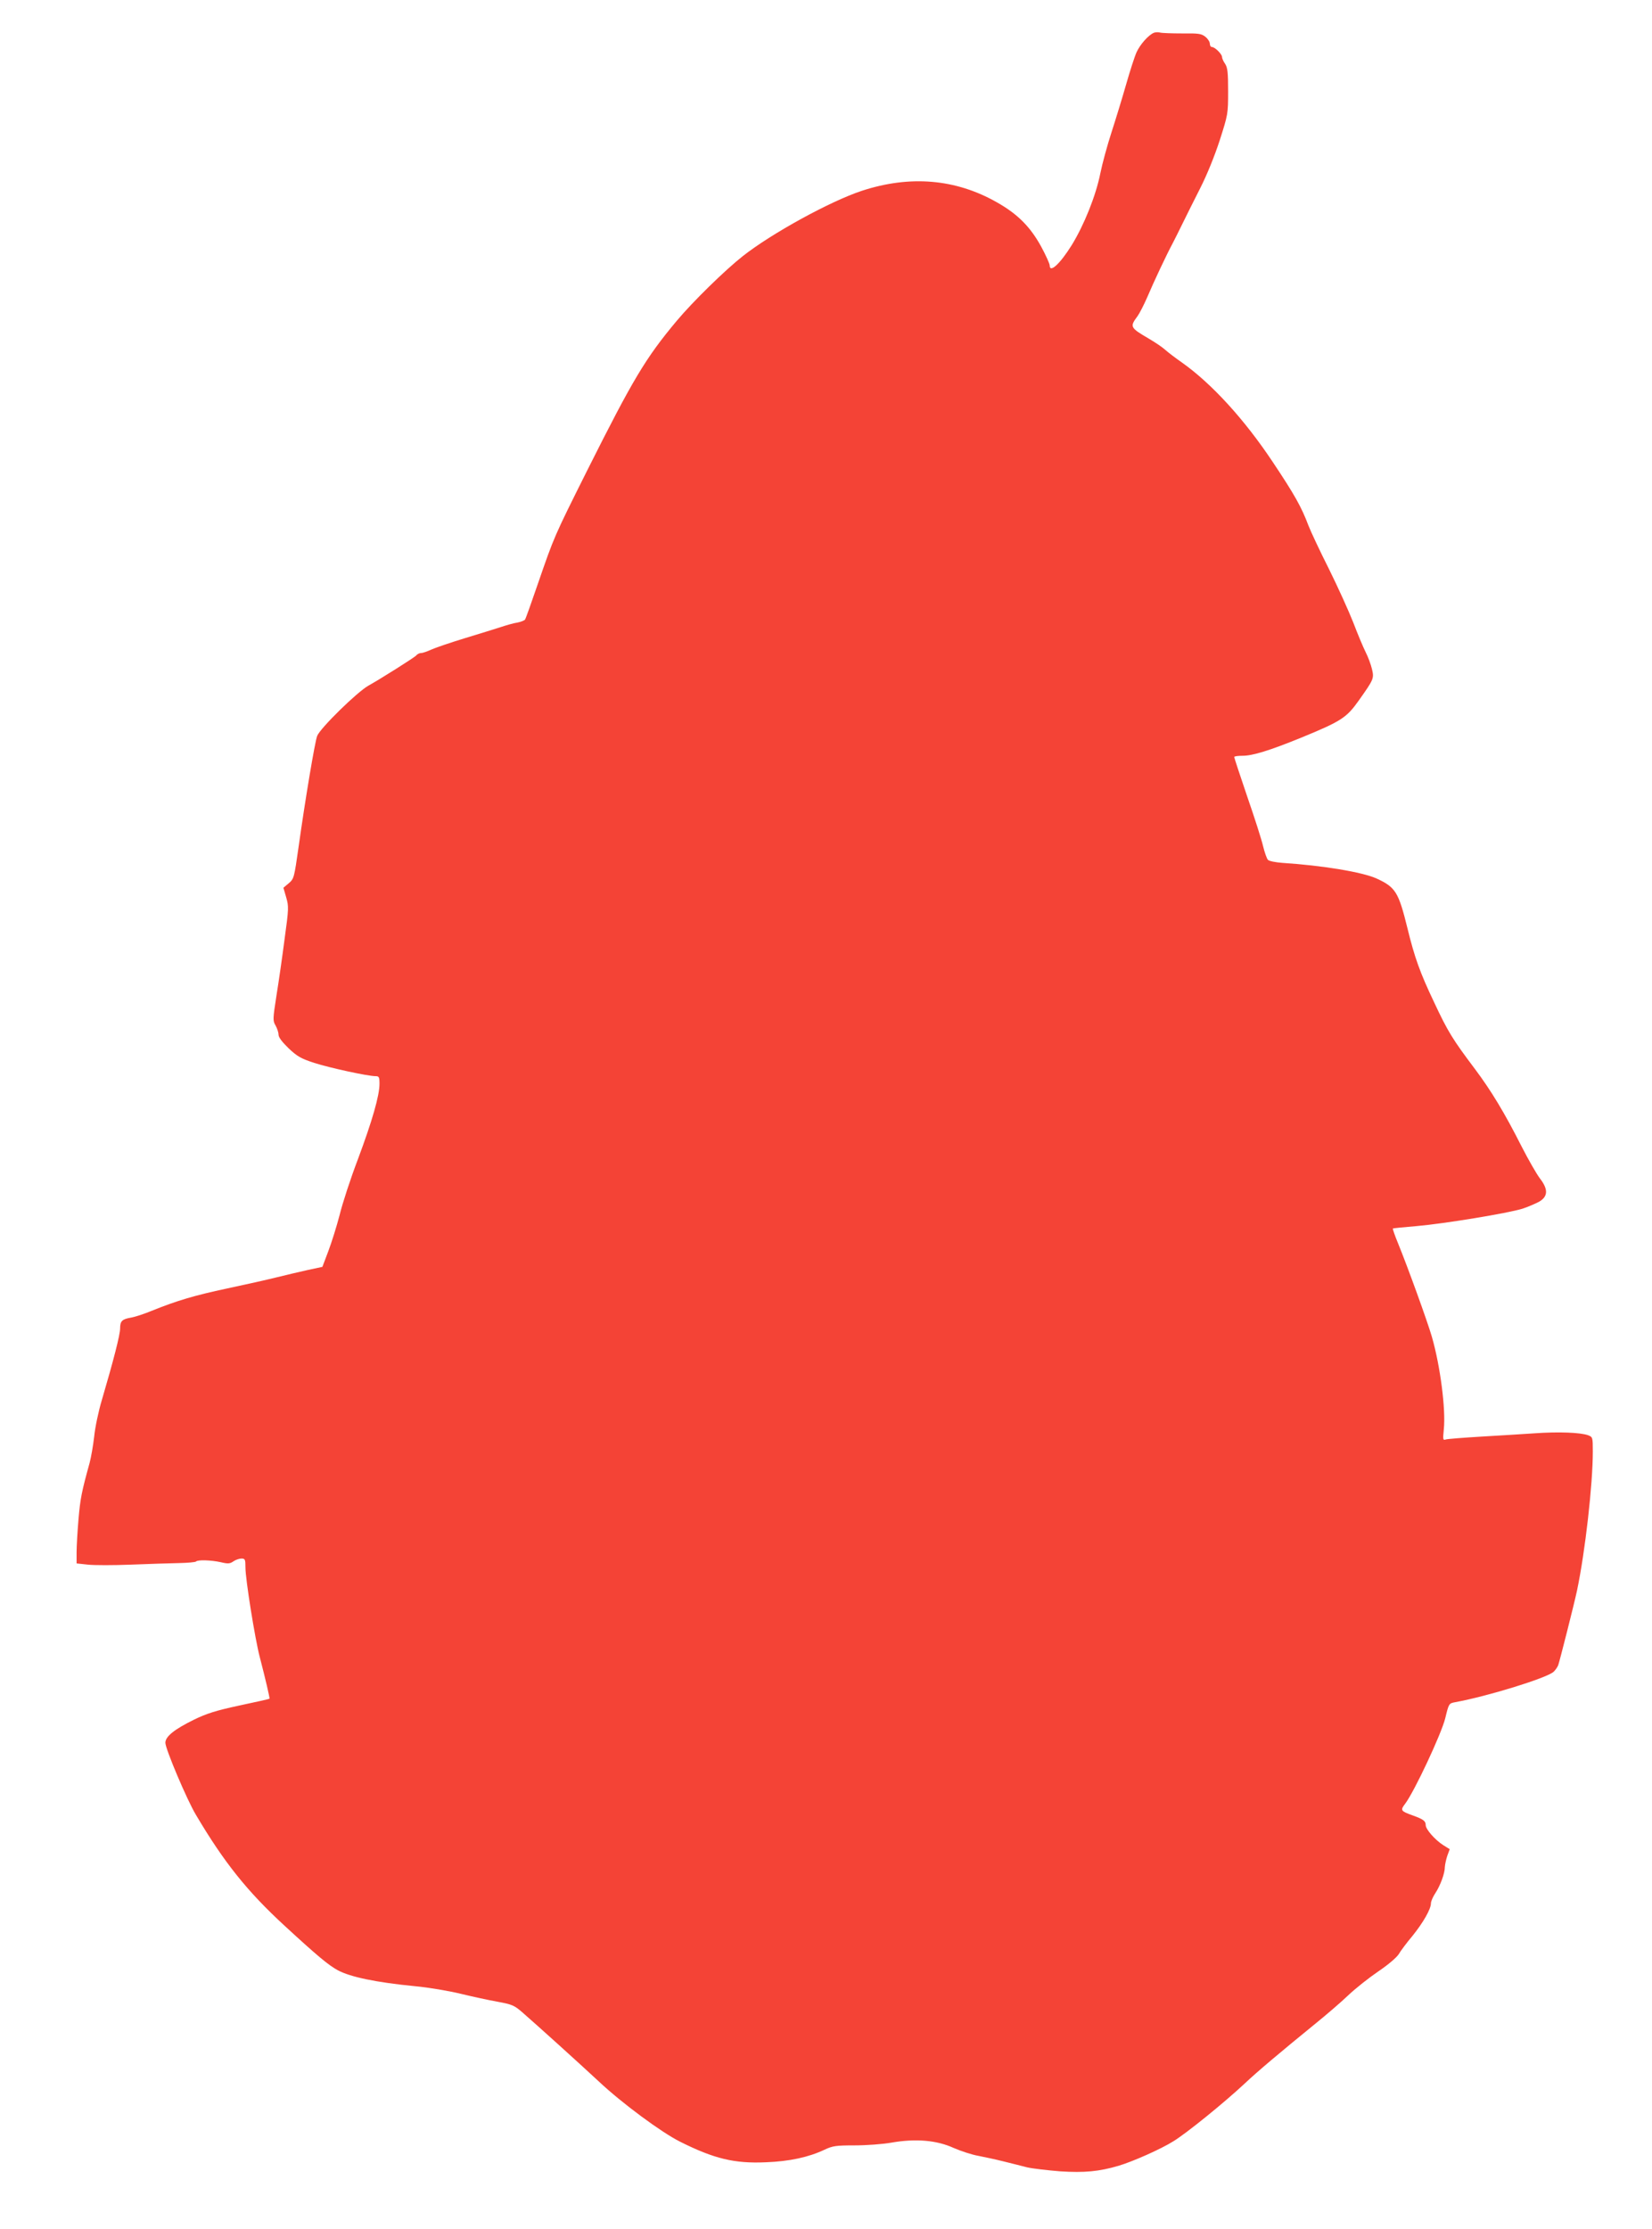<?xml version="1.0" standalone="no"?>
<!DOCTYPE svg PUBLIC "-//W3C//DTD SVG 20010904//EN"
 "http://www.w3.org/TR/2001/REC-SVG-20010904/DTD/svg10.dtd">
<svg version="1.0" xmlns="http://www.w3.org/2000/svg"
 width="949pt" height="1280pt" viewBox="0 0 949 1280"
 preserveAspectRatio="xMidYMid meet">
<g transform="translate(0,1280) scale(0.1,-0.1)"
fill="#f44336" stroke="none">
<path d="M6629 12612 c-32 -13 -80 -68 -100 -112 -11 -24 -38 -108 -60 -185
-22 -77 -60 -201 -84 -275 -24 -74 -53 -180 -64 -235 -26 -130 -93 -296 -164
-412 -68 -109 -127 -163 -127 -117 0 9 -22 58 -49 108 -62 113 -135 187 -254
254 -237 135 -500 157 -777 66 -181 -60 -515 -243 -682 -374 -104 -82 -288
-262 -381 -373 -179 -214 -251 -335 -513 -857 -193 -386 -190 -380 -284 -652
-37 -108 -70 -201 -74 -206 -3 -5 -23 -13 -43 -17 -21 -3 -63 -15 -93 -25 -30
-10 -125 -39 -210 -65 -85 -26 -173 -56 -194 -66 -22 -10 -47 -19 -57 -19 -9
0 -22 -6 -28 -14 -9 -11 -204 -134 -274 -173 -66 -37 -277 -244 -295 -289 -13
-33 -69 -367 -107 -639 -25 -175 -26 -181 -56 -207 l-31 -26 16 -55 c15 -52
15 -64 -9 -238 -13 -101 -34 -248 -47 -327 -21 -135 -21 -144 -5 -171 9 -16
17 -40 17 -52 0 -16 20 -42 58 -79 50 -47 71 -59 148 -84 87 -28 307 -76 352
-76 19 0 22 -5 22 -44 0 -67 -41 -211 -124 -433 -42 -110 -89 -254 -105 -320
-17 -65 -46 -158 -65 -208 l-34 -90 -84 -18 c-45 -10 -126 -29 -178 -42 -52
-13 -181 -42 -285 -64 -188 -40 -289 -70 -435 -129 -41 -17 -93 -34 -115 -38
-54 -9 -65 -20 -65 -63 0 -35 -37 -180 -105 -411 -19 -63 -39 -158 -44 -210
-6 -52 -18 -120 -26 -150 -46 -166 -54 -207 -64 -324 -6 -70 -11 -156 -11
-191 l0 -63 65 -7 c35 -4 147 -4 247 0 101 4 225 8 275 9 51 1 96 5 99 9 11
11 87 8 142 -4 42 -10 53 -9 73 5 13 9 34 16 46 16 21 0 23 -5 23 -52 0 -67
55 -410 82 -513 33 -127 59 -238 56 -240 -2 -2 -79 -19 -173 -39 -135 -29
-188 -46 -260 -81 -114 -56 -165 -97 -165 -133 0 -35 124 -328 175 -413 162
-274 296 -441 509 -637 190 -175 253 -227 306 -256 72 -39 220 -70 445 -92 77
-7 194 -27 260 -43 66 -16 162 -37 213 -46 86 -16 97 -21 146 -64 86 -75 322
-288 436 -394 132 -124 359 -292 467 -346 196 -98 312 -126 492 -118 136 5
246 29 337 72 47 22 65 25 173 25 67 0 163 7 213 16 138 24 259 14 357 -31 42
-18 105 -39 141 -45 36 -7 101 -21 145 -32 44 -11 105 -26 135 -34 30 -7 116
-17 190 -23 140 -9 224 -1 336 32 81 24 244 96 315 141 74 45 290 220 409 331
73 69 200 176 410 347 58 47 141 118 184 159 43 41 122 103 175 139 55 37 104
79 116 98 11 19 46 66 79 105 62 77 106 154 106 187 0 11 11 37 25 58 29 44
55 114 55 151 1 14 7 43 14 64 l14 38 -37 23 c-47 30 -101 91 -101 115 0 24
-14 34 -75 56 -69 25 -72 29 -43 67 53 70 208 401 230 490 21 86 21 86 57 93
187 34 523 138 565 174 10 9 22 26 27 38 9 25 92 353 108 428 47 223 91 611
91 800 0 81 -1 83 -27 93 -44 16 -170 21 -310 11 -70 -5 -209 -13 -308 -19
-99 -6 -188 -13 -199 -16 -17 -6 -18 -2 -12 58 12 113 -20 364 -69 533 -25 86
-137 396 -195 538 -18 43 -30 80 -29 82 2 2 63 8 136 14 161 14 525 74 609
100 33 11 77 30 97 41 50 30 51 71 3 133 -19 25 -66 107 -105 183 -97 192
-175 321 -268 445 -128 170 -156 215 -235 384 -81 170 -112 257 -153 425 -51
207 -68 235 -177 285 -81 37 -311 75 -543 90 -38 3 -74 10 -81 17 -7 7 -19 42
-28 78 -8 36 -49 164 -91 285 -41 121 -75 223 -75 228 0 4 21 7 48 7 58 0 155
30 337 104 231 95 260 114 331 214 87 123 88 126 75 181 -6 25 -22 69 -36 96
-14 28 -46 104 -71 170 -26 66 -89 205 -140 308 -52 103 -105 216 -118 250
-39 104 -79 176 -204 363 -162 244 -351 451 -522 572 -36 25 -78 57 -95 72
-16 15 -59 44 -95 65 -109 64 -111 68 -65 130 12 17 36 64 54 105 39 92 113
249 146 310 13 25 40 79 60 120 20 41 65 131 100 200 39 77 82 183 112 275 47
147 48 152 48 280 0 108 -3 136 -17 158 -10 14 -18 32 -18 40 0 16 -41 57 -58
57 -7 0 -12 9 -12 19 0 11 -12 29 -26 40 -23 18 -39 20 -133 19 -59 0 -116 2
-127 5 -10 3 -26 2 -35 -1z"/>
</g>
</svg>
